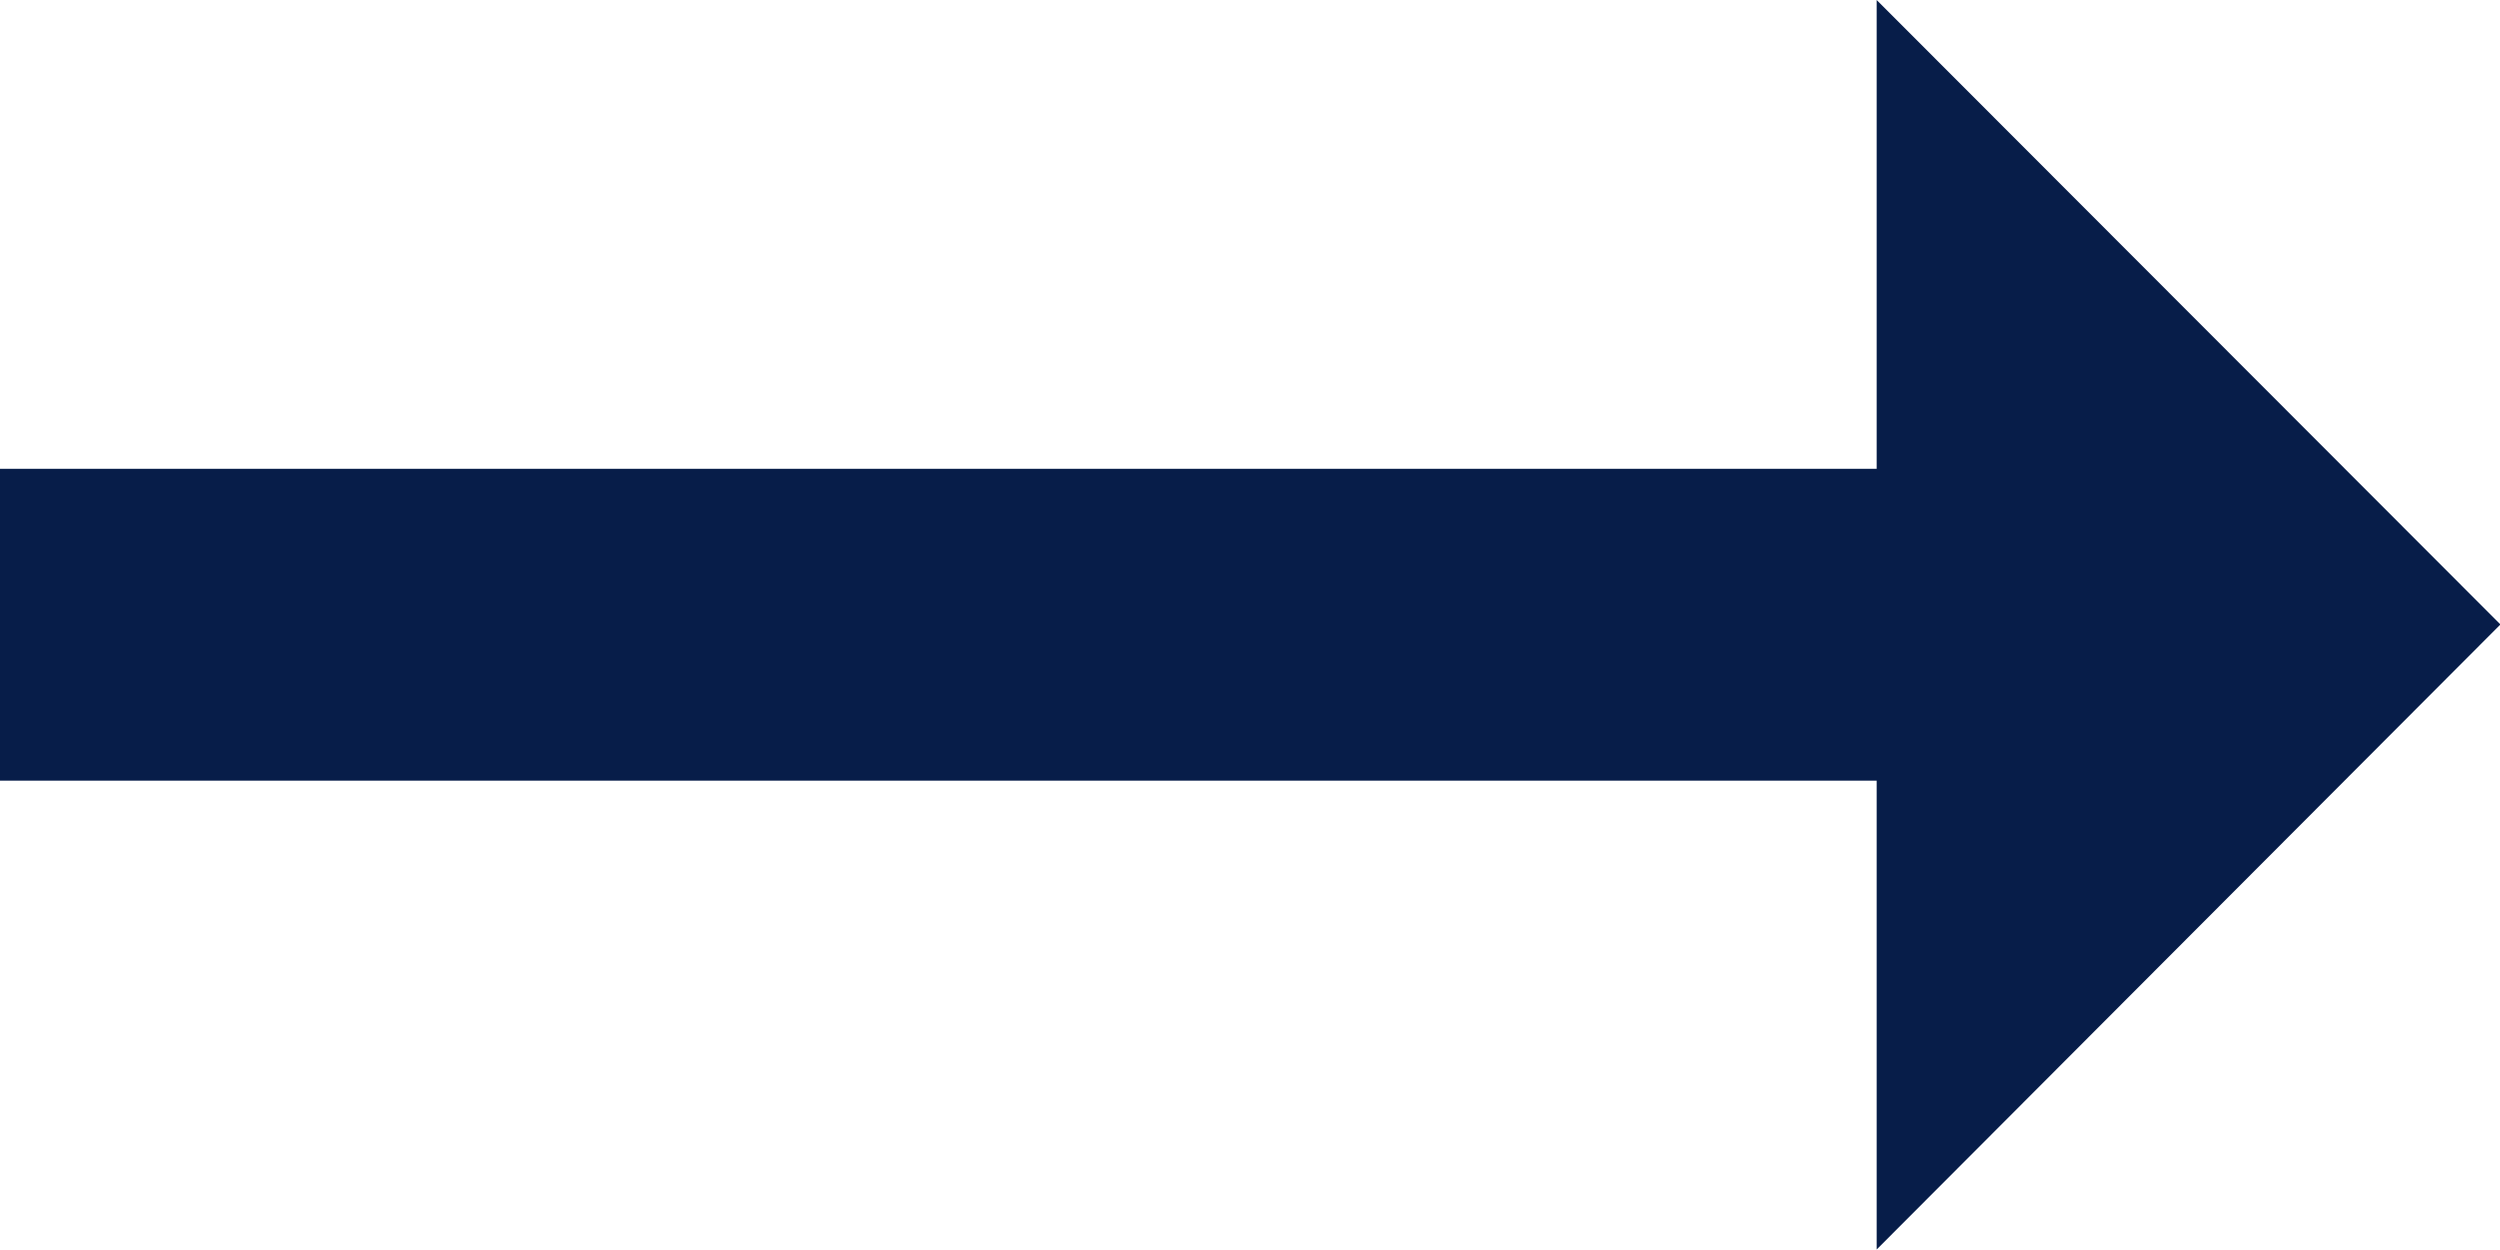 <svg xmlns="http://www.w3.org/2000/svg" width="17.635" height="8.818" viewBox="0 0 17.635 8.818">
  <path id="Path_4922" data-name="Path 4922" d="M17.238,11.307H4v2.2H17.238v3.307l4.4-4.409L17.238,8Z" transform="translate(-4 -8)" fill="#071d49"/>
</svg>
